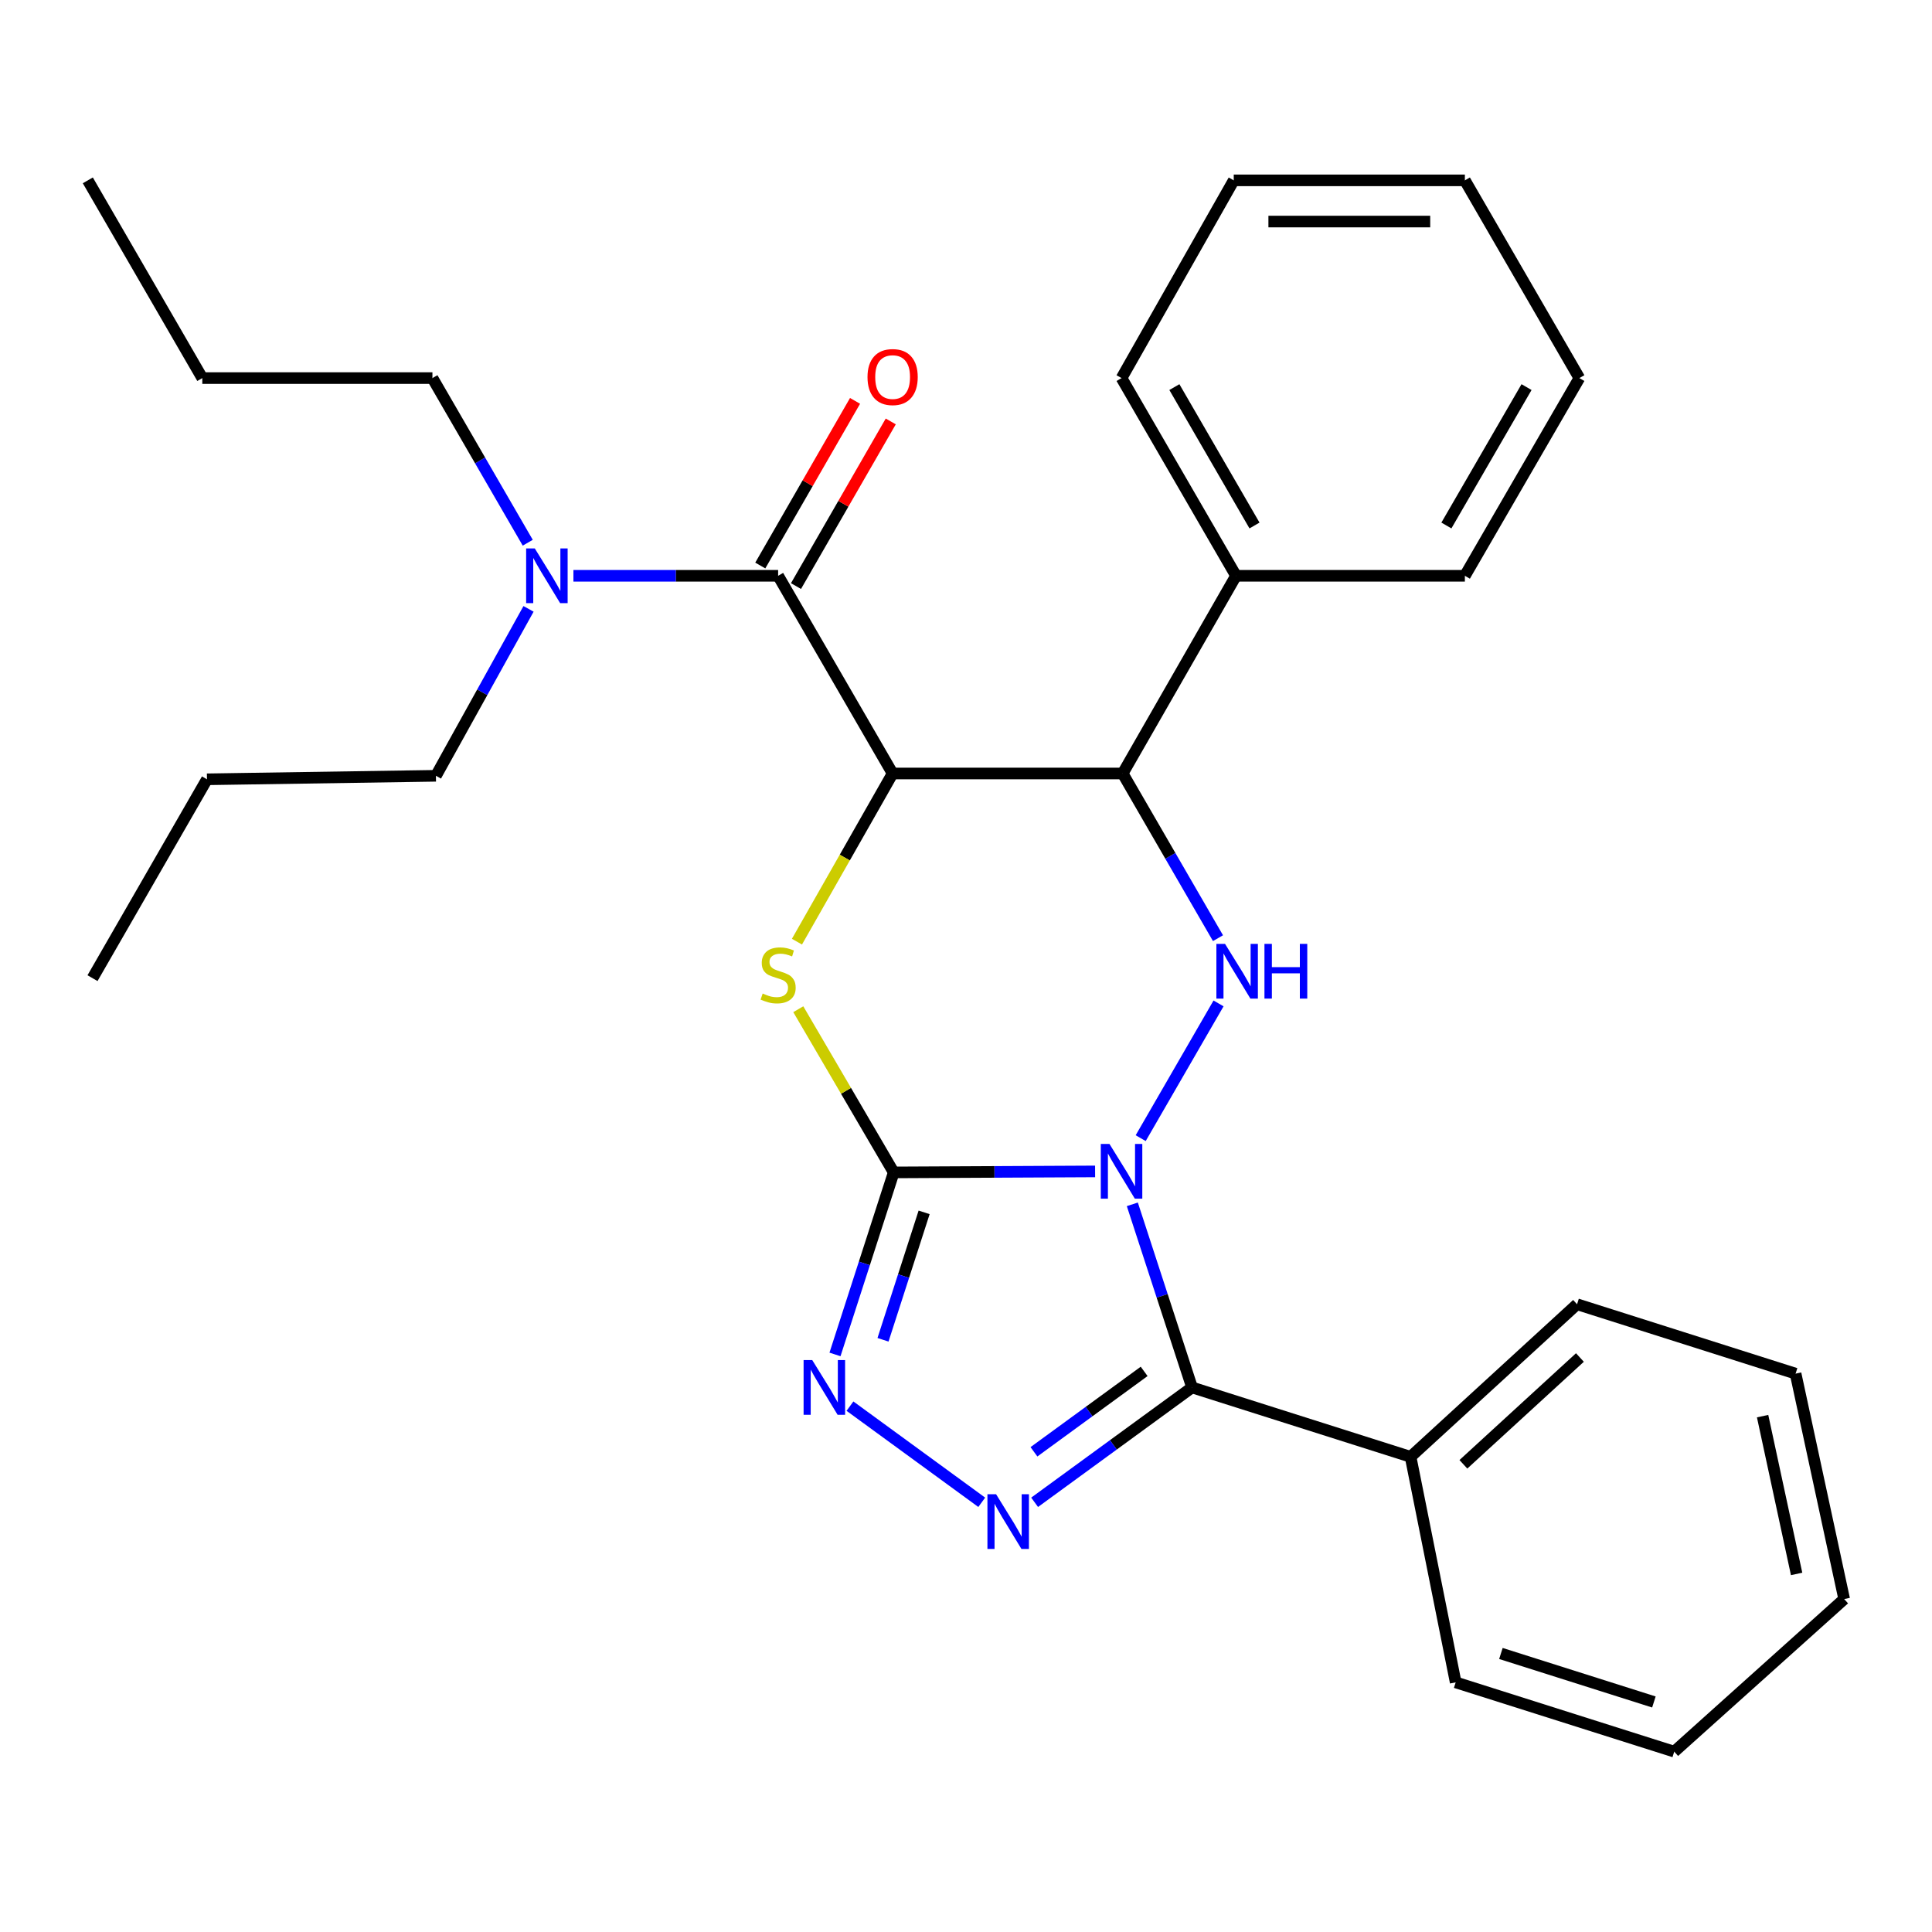 <?xml version='1.0' encoding='iso-8859-1'?>
<svg version='1.1' baseProfile='full'
              xmlns='http://www.w3.org/2000/svg'
                      xmlns:rdkit='http://www.rdkit.org/xml'
                      xmlns:xlink='http://www.w3.org/1999/xlink'
                  xml:space='preserve'
width='1000px' height='1000px' viewBox='0 0 1000 1000'>
<!-- END OF HEADER -->
<rect style='opacity:1.0;fill:#FFFFFF;stroke:none' width='1000' height='1000' x='0' y='0'> </rect>
<path class='bond-0' d='M 566.824,606.323 L 514.706,606.58' style='fill:none;fill-rule:evenodd;stroke:#0000FF;stroke-width:6px;stroke-linecap:butt;stroke-linejoin:miter;stroke-opacity:1' />
<path class='bond-0' d='M 514.706,606.58 L 462.587,606.836' style='fill:none;fill-rule:evenodd;stroke:#000000;stroke-width:6px;stroke-linecap:butt;stroke-linejoin:miter;stroke-opacity:1' />
<path class='bond-2' d='M 586.09,623.358 L 601.545,670.748' style='fill:none;fill-rule:evenodd;stroke:#0000FF;stroke-width:6px;stroke-linecap:butt;stroke-linejoin:miter;stroke-opacity:1' />
<path class='bond-2' d='M 601.545,670.748 L 617.001,718.139' style='fill:none;fill-rule:evenodd;stroke:#000000;stroke-width:6px;stroke-linecap:butt;stroke-linejoin:miter;stroke-opacity:1' />
<path class='bond-4' d='M 590.421,589.106 L 630.716,519.367' style='fill:none;fill-rule:evenodd;stroke:#0000FF;stroke-width:6px;stroke-linecap:butt;stroke-linejoin:miter;stroke-opacity:1' />
<path class='bond-3' d='M 462.587,606.836 L 437.89,564.602' style='fill:none;fill-rule:evenodd;stroke:#000000;stroke-width:6px;stroke-linecap:butt;stroke-linejoin:miter;stroke-opacity:1' />
<path class='bond-3' d='M 437.89,564.602 L 413.194,522.369' style='fill:none;fill-rule:evenodd;stroke:#CCCC00;stroke-width:6px;stroke-linecap:butt;stroke-linejoin:miter;stroke-opacity:1' />
<path class='bond-6' d='M 462.587,606.836 L 447.389,653.946' style='fill:none;fill-rule:evenodd;stroke:#000000;stroke-width:6px;stroke-linecap:butt;stroke-linejoin:miter;stroke-opacity:1' />
<path class='bond-6' d='M 447.389,653.946 L 432.191,701.055' style='fill:none;fill-rule:evenodd;stroke:#0000FF;stroke-width:6px;stroke-linecap:butt;stroke-linejoin:miter;stroke-opacity:1' />
<path class='bond-6' d='M 478.322,627.516 L 467.683,660.493' style='fill:none;fill-rule:evenodd;stroke:#000000;stroke-width:6px;stroke-linecap:butt;stroke-linejoin:miter;stroke-opacity:1' />
<path class='bond-6' d='M 467.683,660.493 L 457.045,693.47' style='fill:none;fill-rule:evenodd;stroke:#0000FF;stroke-width:6px;stroke-linecap:butt;stroke-linejoin:miter;stroke-opacity:1' />
<path class='bond-1' d='M 462.019,400.355 L 581.093,400.355' style='fill:none;fill-rule:evenodd;stroke:#000000;stroke-width:6px;stroke-linecap:butt;stroke-linejoin:miter;stroke-opacity:1' />
<path class='bond-8' d='M 462.019,400.355 L 402.76,298.032' style='fill:none;fill-rule:evenodd;stroke:#000000;stroke-width:6px;stroke-linecap:butt;stroke-linejoin:miter;stroke-opacity:1' />
<path class='bond-30' d='M 462.019,400.355 L 437.258,443.882' style='fill:none;fill-rule:evenodd;stroke:#000000;stroke-width:6px;stroke-linecap:butt;stroke-linejoin:miter;stroke-opacity:1' />
<path class='bond-30' d='M 437.258,443.882 L 412.497,487.409' style='fill:none;fill-rule:evenodd;stroke:#CCCC00;stroke-width:6px;stroke-linecap:butt;stroke-linejoin:miter;stroke-opacity:1' />
<path class='bond-5' d='M 617.001,718.139 L 576.26,747.864' style='fill:none;fill-rule:evenodd;stroke:#000000;stroke-width:6px;stroke-linecap:butt;stroke-linejoin:miter;stroke-opacity:1' />
<path class='bond-5' d='M 576.26,747.864 L 535.519,777.589' style='fill:none;fill-rule:evenodd;stroke:#0000FF;stroke-width:6px;stroke-linecap:butt;stroke-linejoin:miter;stroke-opacity:1' />
<path class='bond-5' d='M 592.21,709.83 L 563.691,730.637' style='fill:none;fill-rule:evenodd;stroke:#000000;stroke-width:6px;stroke-linecap:butt;stroke-linejoin:miter;stroke-opacity:1' />
<path class='bond-5' d='M 563.691,730.637 L 535.172,751.445' style='fill:none;fill-rule:evenodd;stroke:#0000FF;stroke-width:6px;stroke-linecap:butt;stroke-linejoin:miter;stroke-opacity:1' />
<path class='bond-10' d='M 617.001,718.139 L 730.116,754.047' style='fill:none;fill-rule:evenodd;stroke:#000000;stroke-width:6px;stroke-linecap:butt;stroke-linejoin:miter;stroke-opacity:1' />
<path class='bond-7' d='M 630.432,485.596 L 605.762,442.976' style='fill:none;fill-rule:evenodd;stroke:#0000FF;stroke-width:6px;stroke-linecap:butt;stroke-linejoin:miter;stroke-opacity:1' />
<path class='bond-7' d='M 605.762,442.976 L 581.093,400.355' style='fill:none;fill-rule:evenodd;stroke:#000000;stroke-width:6px;stroke-linecap:butt;stroke-linejoin:miter;stroke-opacity:1' />
<path class='bond-29' d='M 508.149,777.588 L 439.94,727.816' style='fill:none;fill-rule:evenodd;stroke:#0000FF;stroke-width:6px;stroke-linecap:butt;stroke-linejoin:miter;stroke-opacity:1' />
<path class='bond-12' d='M 581.093,400.355 L 639.759,298.032' style='fill:none;fill-rule:evenodd;stroke:#000000;stroke-width:6px;stroke-linecap:butt;stroke-linejoin:miter;stroke-opacity:1' />
<path class='bond-9' d='M 402.76,298.032 L 349.781,298.032' style='fill:none;fill-rule:evenodd;stroke:#000000;stroke-width:6px;stroke-linecap:butt;stroke-linejoin:miter;stroke-opacity:1' />
<path class='bond-9' d='M 349.781,298.032 L 296.802,298.032' style='fill:none;fill-rule:evenodd;stroke:#0000FF;stroke-width:6px;stroke-linecap:butt;stroke-linejoin:miter;stroke-opacity:1' />
<path class='bond-11' d='M 412.001,303.351 L 436.527,260.741' style='fill:none;fill-rule:evenodd;stroke:#000000;stroke-width:6px;stroke-linecap:butt;stroke-linejoin:miter;stroke-opacity:1' />
<path class='bond-11' d='M 436.527,260.741 L 461.054,218.131' style='fill:none;fill-rule:evenodd;stroke:#FF0000;stroke-width:6px;stroke-linecap:butt;stroke-linejoin:miter;stroke-opacity:1' />
<path class='bond-11' d='M 393.519,292.713 L 418.046,250.103' style='fill:none;fill-rule:evenodd;stroke:#000000;stroke-width:6px;stroke-linecap:butt;stroke-linejoin:miter;stroke-opacity:1' />
<path class='bond-11' d='M 418.046,250.103 L 442.572,207.493' style='fill:none;fill-rule:evenodd;stroke:#FF0000;stroke-width:6px;stroke-linecap:butt;stroke-linejoin:miter;stroke-opacity:1' />
<path class='bond-13' d='M 273.16,280.916 L 248.492,238.307' style='fill:none;fill-rule:evenodd;stroke:#0000FF;stroke-width:6px;stroke-linecap:butt;stroke-linejoin:miter;stroke-opacity:1' />
<path class='bond-13' d='M 248.492,238.307 L 223.823,195.698' style='fill:none;fill-rule:evenodd;stroke:#000000;stroke-width:6px;stroke-linecap:butt;stroke-linejoin:miter;stroke-opacity:1' />
<path class='bond-14' d='M 273.571,315.152 L 249.603,358.352' style='fill:none;fill-rule:evenodd;stroke:#0000FF;stroke-width:6px;stroke-linecap:butt;stroke-linejoin:miter;stroke-opacity:1' />
<path class='bond-14' d='M 249.603,358.352 L 225.635,401.551' style='fill:none;fill-rule:evenodd;stroke:#000000;stroke-width:6px;stroke-linecap:butt;stroke-linejoin:miter;stroke-opacity:1' />
<path class='bond-15' d='M 730.116,754.047 L 816.279,675.075' style='fill:none;fill-rule:evenodd;stroke:#000000;stroke-width:6px;stroke-linecap:butt;stroke-linejoin:miter;stroke-opacity:1' />
<path class='bond-15' d='M 757.449,757.922 L 817.763,702.641' style='fill:none;fill-rule:evenodd;stroke:#000000;stroke-width:6px;stroke-linecap:butt;stroke-linejoin:miter;stroke-opacity:1' />
<path class='bond-16' d='M 730.116,754.047 L 753.455,870.787' style='fill:none;fill-rule:evenodd;stroke:#000000;stroke-width:6px;stroke-linecap:butt;stroke-linejoin:miter;stroke-opacity:1' />
<path class='bond-17' d='M 639.759,298.032 L 580.512,195.698' style='fill:none;fill-rule:evenodd;stroke:#000000;stroke-width:6px;stroke-linecap:butt;stroke-linejoin:miter;stroke-opacity:1' />
<path class='bond-17' d='M 649.327,271.998 L 607.854,200.364' style='fill:none;fill-rule:evenodd;stroke:#000000;stroke-width:6px;stroke-linecap:butt;stroke-linejoin:miter;stroke-opacity:1' />
<path class='bond-18' d='M 639.759,298.032 L 758.217,298.032' style='fill:none;fill-rule:evenodd;stroke:#000000;stroke-width:6px;stroke-linecap:butt;stroke-linejoin:miter;stroke-opacity:1' />
<path class='bond-20' d='M 223.823,195.698 L 104.713,195.698' style='fill:none;fill-rule:evenodd;stroke:#000000;stroke-width:6px;stroke-linecap:butt;stroke-linejoin:miter;stroke-opacity:1' />
<path class='bond-19' d='M 225.635,401.551 L 107.13,403.364' style='fill:none;fill-rule:evenodd;stroke:#000000;stroke-width:6px;stroke-linecap:butt;stroke-linejoin:miter;stroke-opacity:1' />
<path class='bond-24' d='M 816.279,675.075 L 929.394,710.995' style='fill:none;fill-rule:evenodd;stroke:#000000;stroke-width:6px;stroke-linecap:butt;stroke-linejoin:miter;stroke-opacity:1' />
<path class='bond-23' d='M 753.455,870.787 L 866.582,906.648' style='fill:none;fill-rule:evenodd;stroke:#000000;stroke-width:6px;stroke-linecap:butt;stroke-linejoin:miter;stroke-opacity:1' />
<path class='bond-23' d='M 776.867,855.839 L 856.056,880.941' style='fill:none;fill-rule:evenodd;stroke:#000000;stroke-width:6px;stroke-linecap:butt;stroke-linejoin:miter;stroke-opacity:1' />
<path class='bond-26' d='M 580.512,195.698 L 638.586,93.352' style='fill:none;fill-rule:evenodd;stroke:#000000;stroke-width:6px;stroke-linecap:butt;stroke-linejoin:miter;stroke-opacity:1' />
<path class='bond-25' d='M 758.217,298.032 L 817.476,195.698' style='fill:none;fill-rule:evenodd;stroke:#000000;stroke-width:6px;stroke-linecap:butt;stroke-linejoin:miter;stroke-opacity:1' />
<path class='bond-25' d='M 748.652,271.996 L 790.133,200.362' style='fill:none;fill-rule:evenodd;stroke:#000000;stroke-width:6px;stroke-linecap:butt;stroke-linejoin:miter;stroke-opacity:1' />
<path class='bond-22' d='M 107.13,403.364 L 47.883,506.291' style='fill:none;fill-rule:evenodd;stroke:#000000;stroke-width:6px;stroke-linecap:butt;stroke-linejoin:miter;stroke-opacity:1' />
<path class='bond-21' d='M 104.713,195.698 L 45.455,93.352' style='fill:none;fill-rule:evenodd;stroke:#000000;stroke-width:6px;stroke-linecap:butt;stroke-linejoin:miter;stroke-opacity:1' />
<path class='bond-27' d='M 866.582,906.648 L 954.545,827.676' style='fill:none;fill-rule:evenodd;stroke:#000000;stroke-width:6px;stroke-linecap:butt;stroke-linejoin:miter;stroke-opacity:1' />
<path class='bond-31' d='M 929.394,710.995 L 954.545,827.676' style='fill:none;fill-rule:evenodd;stroke:#000000;stroke-width:6px;stroke-linecap:butt;stroke-linejoin:miter;stroke-opacity:1' />
<path class='bond-31' d='M 912.321,732.991 L 929.927,814.667' style='fill:none;fill-rule:evenodd;stroke:#000000;stroke-width:6px;stroke-linecap:butt;stroke-linejoin:miter;stroke-opacity:1' />
<path class='bond-28' d='M 817.476,195.698 L 758.217,93.352' style='fill:none;fill-rule:evenodd;stroke:#000000;stroke-width:6px;stroke-linecap:butt;stroke-linejoin:miter;stroke-opacity:1' />
<path class='bond-32' d='M 638.586,93.352 L 758.217,93.352' style='fill:none;fill-rule:evenodd;stroke:#000000;stroke-width:6px;stroke-linecap:butt;stroke-linejoin:miter;stroke-opacity:1' />
<path class='bond-32' d='M 656.531,114.677 L 740.272,114.677' style='fill:none;fill-rule:evenodd;stroke:#000000;stroke-width:6px;stroke-linecap:butt;stroke-linejoin:miter;stroke-opacity:1' />
<path  class='atom-0' d='M 574.252 592.096
L 583.532 607.096
Q 584.452 608.576, 585.932 611.256
Q 587.412 613.936, 587.492 614.096
L 587.492 592.096
L 591.252 592.096
L 591.252 620.416
L 587.372 620.416
L 577.412 604.016
Q 576.252 602.096, 575.012 599.896
Q 573.812 597.696, 573.452 597.016
L 573.452 620.416
L 569.772 620.416
L 569.772 592.096
L 574.252 592.096
' fill='#0000FF'/>
<path  class='atom-4' d='M 394.76 514.246
Q 395.08 514.366, 396.4 514.926
Q 397.72 515.486, 399.16 515.846
Q 400.64 516.166, 402.08 516.166
Q 404.76 516.166, 406.32 514.886
Q 407.88 513.566, 407.88 511.286
Q 407.88 509.726, 407.08 508.766
Q 406.32 507.806, 405.12 507.286
Q 403.92 506.766, 401.92 506.166
Q 399.4 505.406, 397.88 504.686
Q 396.4 503.966, 395.32 502.446
Q 394.28 500.926, 394.28 498.366
Q 394.28 494.806, 396.68 492.606
Q 399.12 490.406, 403.92 490.406
Q 407.2 490.406, 410.92 491.966
L 410 495.046
Q 406.6 493.646, 404.04 493.646
Q 401.28 493.646, 399.76 494.806
Q 398.24 495.926, 398.28 497.886
Q 398.28 499.406, 399.04 500.326
Q 399.84 501.246, 400.96 501.766
Q 402.12 502.286, 404.04 502.886
Q 406.6 503.686, 408.12 504.486
Q 409.64 505.286, 410.72 506.926
Q 411.84 508.526, 411.84 511.286
Q 411.84 515.206, 409.2 517.326
Q 406.6 519.406, 402.24 519.406
Q 399.72 519.406, 397.8 518.846
Q 395.92 518.326, 393.68 517.406
L 394.76 514.246
' fill='#CCCC00'/>
<path  class='atom-5' d='M 634.079 488.553
L 643.359 503.553
Q 644.279 505.033, 645.759 507.713
Q 647.239 510.393, 647.319 510.553
L 647.319 488.553
L 651.079 488.553
L 651.079 516.873
L 647.199 516.873
L 637.239 500.473
Q 636.079 498.553, 634.839 496.353
Q 633.639 494.153, 633.279 493.473
L 633.279 516.873
L 629.599 516.873
L 629.599 488.553
L 634.079 488.553
' fill='#0000FF'/>
<path  class='atom-5' d='M 654.479 488.553
L 658.319 488.553
L 658.319 500.593
L 672.799 500.593
L 672.799 488.553
L 676.639 488.553
L 676.639 516.873
L 672.799 516.873
L 672.799 503.793
L 658.319 503.793
L 658.319 516.873
L 654.479 516.873
L 654.479 488.553
' fill='#0000FF'/>
<path  class='atom-6' d='M 515.574 773.414
L 524.854 788.414
Q 525.774 789.894, 527.254 792.574
Q 528.734 795.254, 528.814 795.414
L 528.814 773.414
L 532.574 773.414
L 532.574 801.734
L 528.694 801.734
L 518.734 785.334
Q 517.574 783.414, 516.334 781.214
Q 515.134 779.014, 514.774 778.334
L 514.774 801.734
L 511.094 801.734
L 511.094 773.414
L 515.574 773.414
' fill='#0000FF'/>
<path  class='atom-7' d='M 420.419 703.979
L 429.699 718.979
Q 430.619 720.459, 432.099 723.139
Q 433.579 725.819, 433.659 725.979
L 433.659 703.979
L 437.419 703.979
L 437.419 732.299
L 433.539 732.299
L 423.579 715.899
Q 422.419 713.979, 421.179 711.779
Q 419.979 709.579, 419.619 708.899
L 419.619 732.299
L 415.939 732.299
L 415.939 703.979
L 420.419 703.979
' fill='#0000FF'/>
<path  class='atom-10' d='M 276.81 283.872
L 286.09 298.872
Q 287.01 300.352, 288.49 303.032
Q 289.97 305.712, 290.05 305.872
L 290.05 283.872
L 293.81 283.872
L 293.81 312.192
L 289.93 312.192
L 279.97 295.792
Q 278.81 293.872, 277.57 291.672
Q 276.37 289.472, 276.01 288.792
L 276.01 312.192
L 272.33 312.192
L 272.33 283.872
L 276.81 283.872
' fill='#0000FF'/>
<path  class='atom-12' d='M 449.019 195.162
Q 449.019 188.362, 452.379 184.562
Q 455.739 180.762, 462.019 180.762
Q 468.299 180.762, 471.659 184.562
Q 475.019 188.362, 475.019 195.162
Q 475.019 202.042, 471.619 205.962
Q 468.219 209.842, 462.019 209.842
Q 455.779 209.842, 452.379 205.962
Q 449.019 202.082, 449.019 195.162
M 462.019 206.642
Q 466.339 206.642, 468.659 203.762
Q 471.019 200.842, 471.019 195.162
Q 471.019 189.602, 468.659 186.802
Q 466.339 183.962, 462.019 183.962
Q 457.699 183.962, 455.339 186.762
Q 453.019 189.562, 453.019 195.162
Q 453.019 200.882, 455.339 203.762
Q 457.699 206.642, 462.019 206.642
' fill='#FF0000'/>
</svg>
